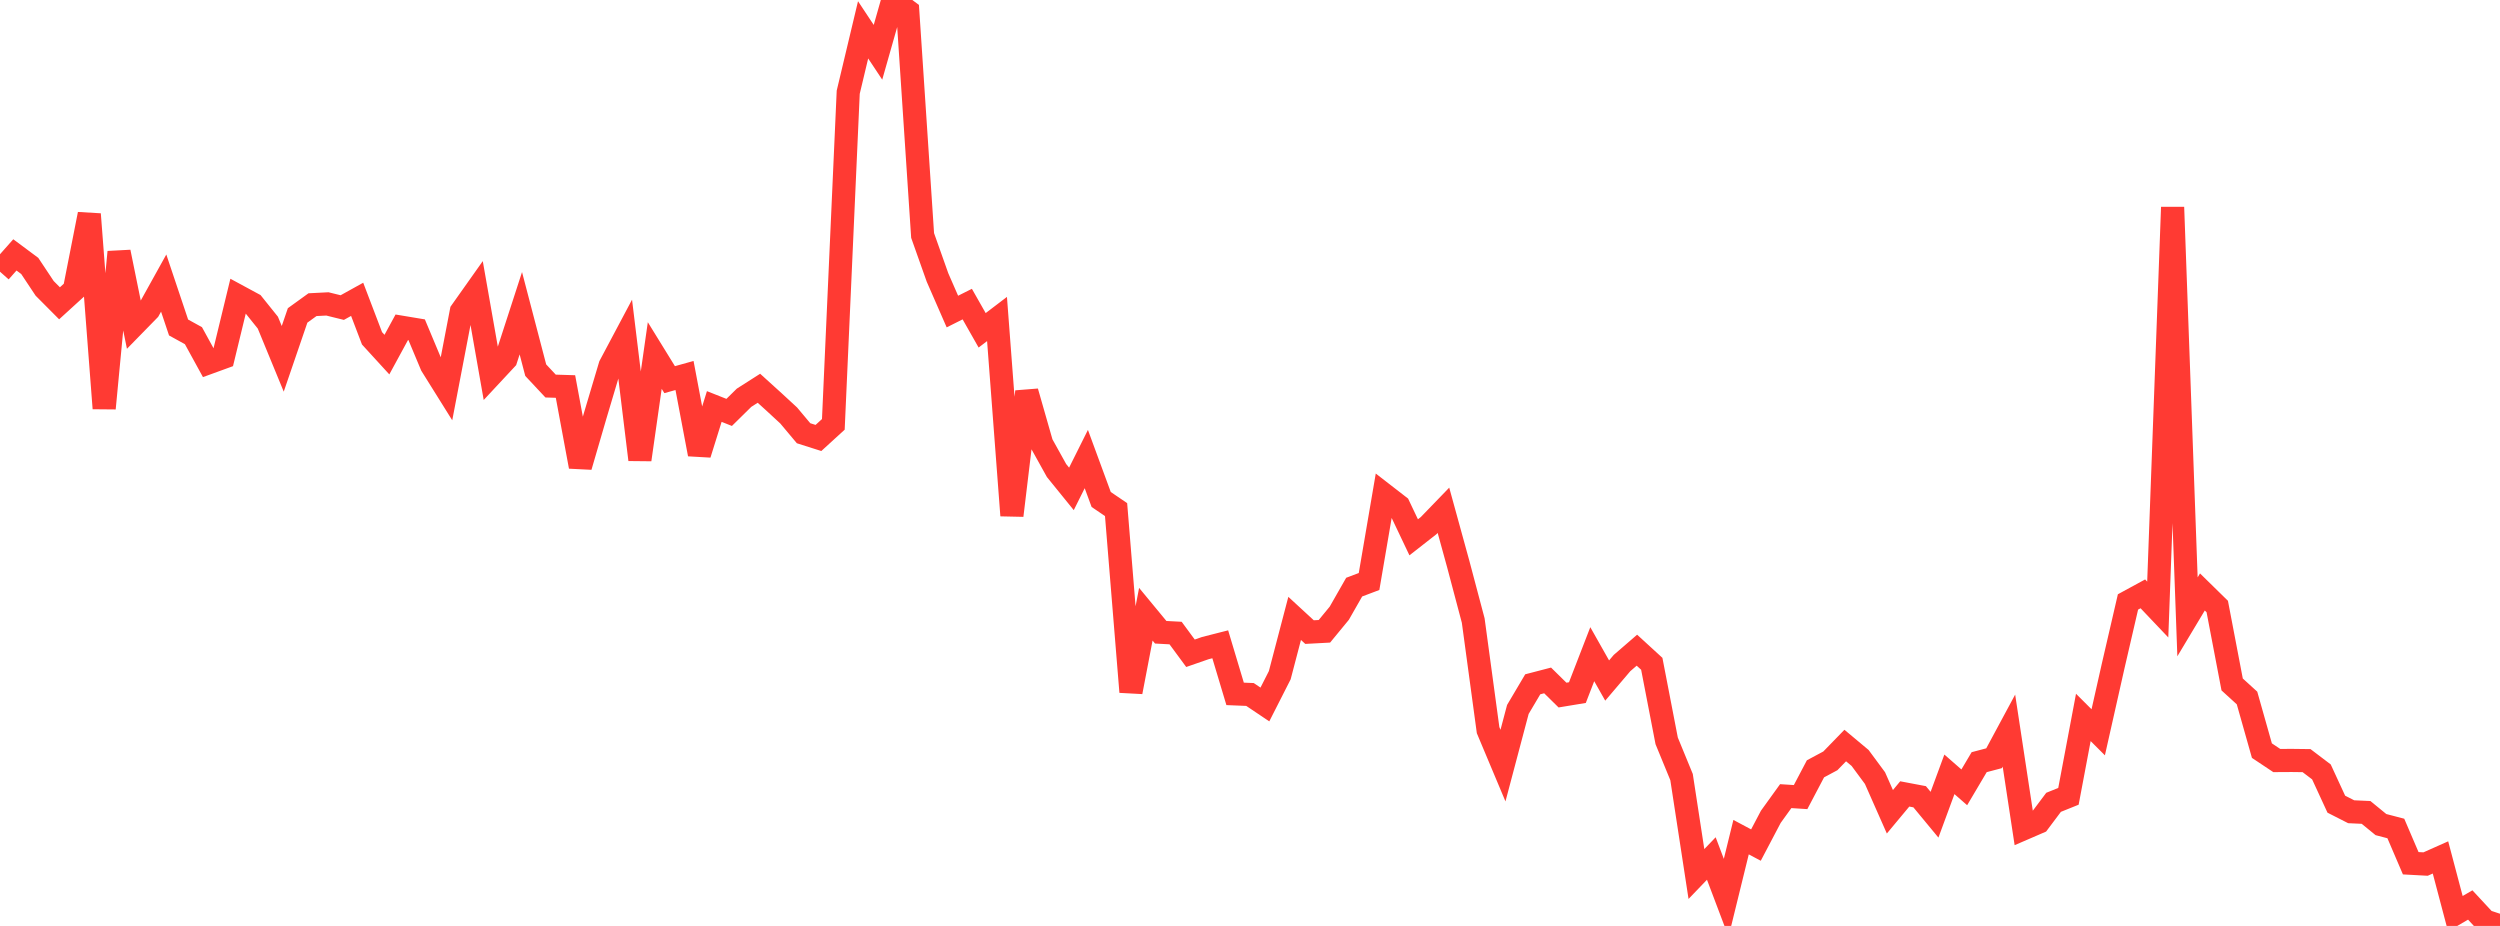 <?xml version="1.0" standalone="no"?>
<!DOCTYPE svg PUBLIC "-//W3C//DTD SVG 1.1//EN" "http://www.w3.org/Graphics/SVG/1.1/DTD/svg11.dtd">

<svg width="135" height="50" viewBox="0 0 135 50" preserveAspectRatio="none" 
  xmlns="http://www.w3.org/2000/svg"
  xmlns:xlink="http://www.w3.org/1999/xlink">


<polyline points="0.0, 14.672 0.804, 13.764 1.607, 14.361 2.411, 15.571 3.214, 16.378 4.018, 15.645 4.821, 11.566 5.625, 22.051 6.429, 13.61 7.232, 17.555 8.036, 16.732 8.839, 15.286 9.643, 17.684 10.446, 18.127 11.25, 19.593 12.054, 19.3 12.857, 15.988 13.661, 16.423 14.464, 17.423 15.268, 19.377 16.071, 17.033 16.875, 16.452 17.679, 16.411 18.482, 16.609 19.286, 16.163 20.089, 18.27 20.893, 19.149 21.696, 17.673 22.5, 17.807 23.304, 19.727 24.107, 21.013 24.911, 16.818 25.714, 15.684 26.518, 20.255 27.321, 19.393 28.125, 16.915 28.929, 19.989 29.732, 20.847 30.536, 20.872 31.339, 25.195 32.143, 22.438 32.946, 19.744 33.75, 18.23 34.554, 24.821 35.357, 19.197 36.161, 20.501 36.964, 20.277 37.768, 24.526 38.571, 21.951 39.375, 22.27 40.179, 21.478 40.982, 20.966 41.786, 21.695 42.589, 22.436 43.393, 23.395 44.196, 23.65 45.0, 22.916 45.804, 4.98 46.607, 1.611 47.411, 2.824 48.214, 0.0 49.018, 0.595 49.821, 12.715 50.625, 14.983 51.429, 16.824 52.232, 16.421 53.036, 17.837 53.839, 17.226 54.643, 27.836 55.446, 21.152 56.25, 23.962 57.054, 25.41 57.857, 26.4 58.661, 24.789 59.464, 26.972 60.268, 27.518 61.071, 37.364 61.875, 33.168 62.679, 34.142 63.482, 34.185 64.286, 35.276 65.089, 34.997 65.893, 34.792 66.696, 37.469 67.5, 37.502 68.304, 38.042 69.107, 36.462 69.911, 33.393 70.714, 34.133 71.518, 34.09 72.321, 33.114 73.125, 31.705 73.929, 31.401 74.732, 26.703 75.536, 27.326 76.339, 29.015 77.143, 28.386 77.946, 27.555 78.75, 30.477 79.554, 33.51 80.357, 39.428 81.161, 41.342 81.964, 38.311 82.768, 36.952 83.571, 36.743 84.375, 37.534 85.179, 37.401 85.982, 35.326 86.786, 36.749 87.589, 35.805 88.393, 35.11 89.196, 35.845 90.0, 40.006 90.804, 41.962 91.607, 47.197 92.411, 46.359 93.214, 48.482 94.018, 45.206 94.821, 45.634 95.625, 44.106 96.429, 42.991 97.232, 43.043 98.036, 41.516 98.839, 41.086 99.643, 40.259 100.446, 40.93 101.25, 42.018 102.054, 43.836 102.857, 42.872 103.661, 43.024 104.464, 43.995 105.268, 41.814 106.071, 42.516 106.875, 41.157 107.679, 40.945 108.482, 39.453 109.286, 44.744 110.089, 44.397 110.893, 43.325 111.696, 43.002 112.5, 38.741 113.304, 39.544 114.107, 35.978 114.911, 32.505 115.714, 32.068 116.518, 32.915 117.321, 11.19 118.125, 33.309 118.929, 31.966 119.732, 32.753 120.536, 36.96 121.339, 37.692 122.143, 40.534 122.946, 41.069 123.75, 41.064 124.554, 41.074 125.357, 41.683 126.161, 43.426 126.964, 43.834 127.768, 43.871 128.571, 44.528 129.375, 44.738 130.179, 46.615 130.982, 46.659 131.786, 46.301 132.589, 49.337 133.393, 48.869 134.196, 49.734 135.0, 50.0" fill="none" stroke="#ff3a33" stroke-width="1.25"/>

</svg>